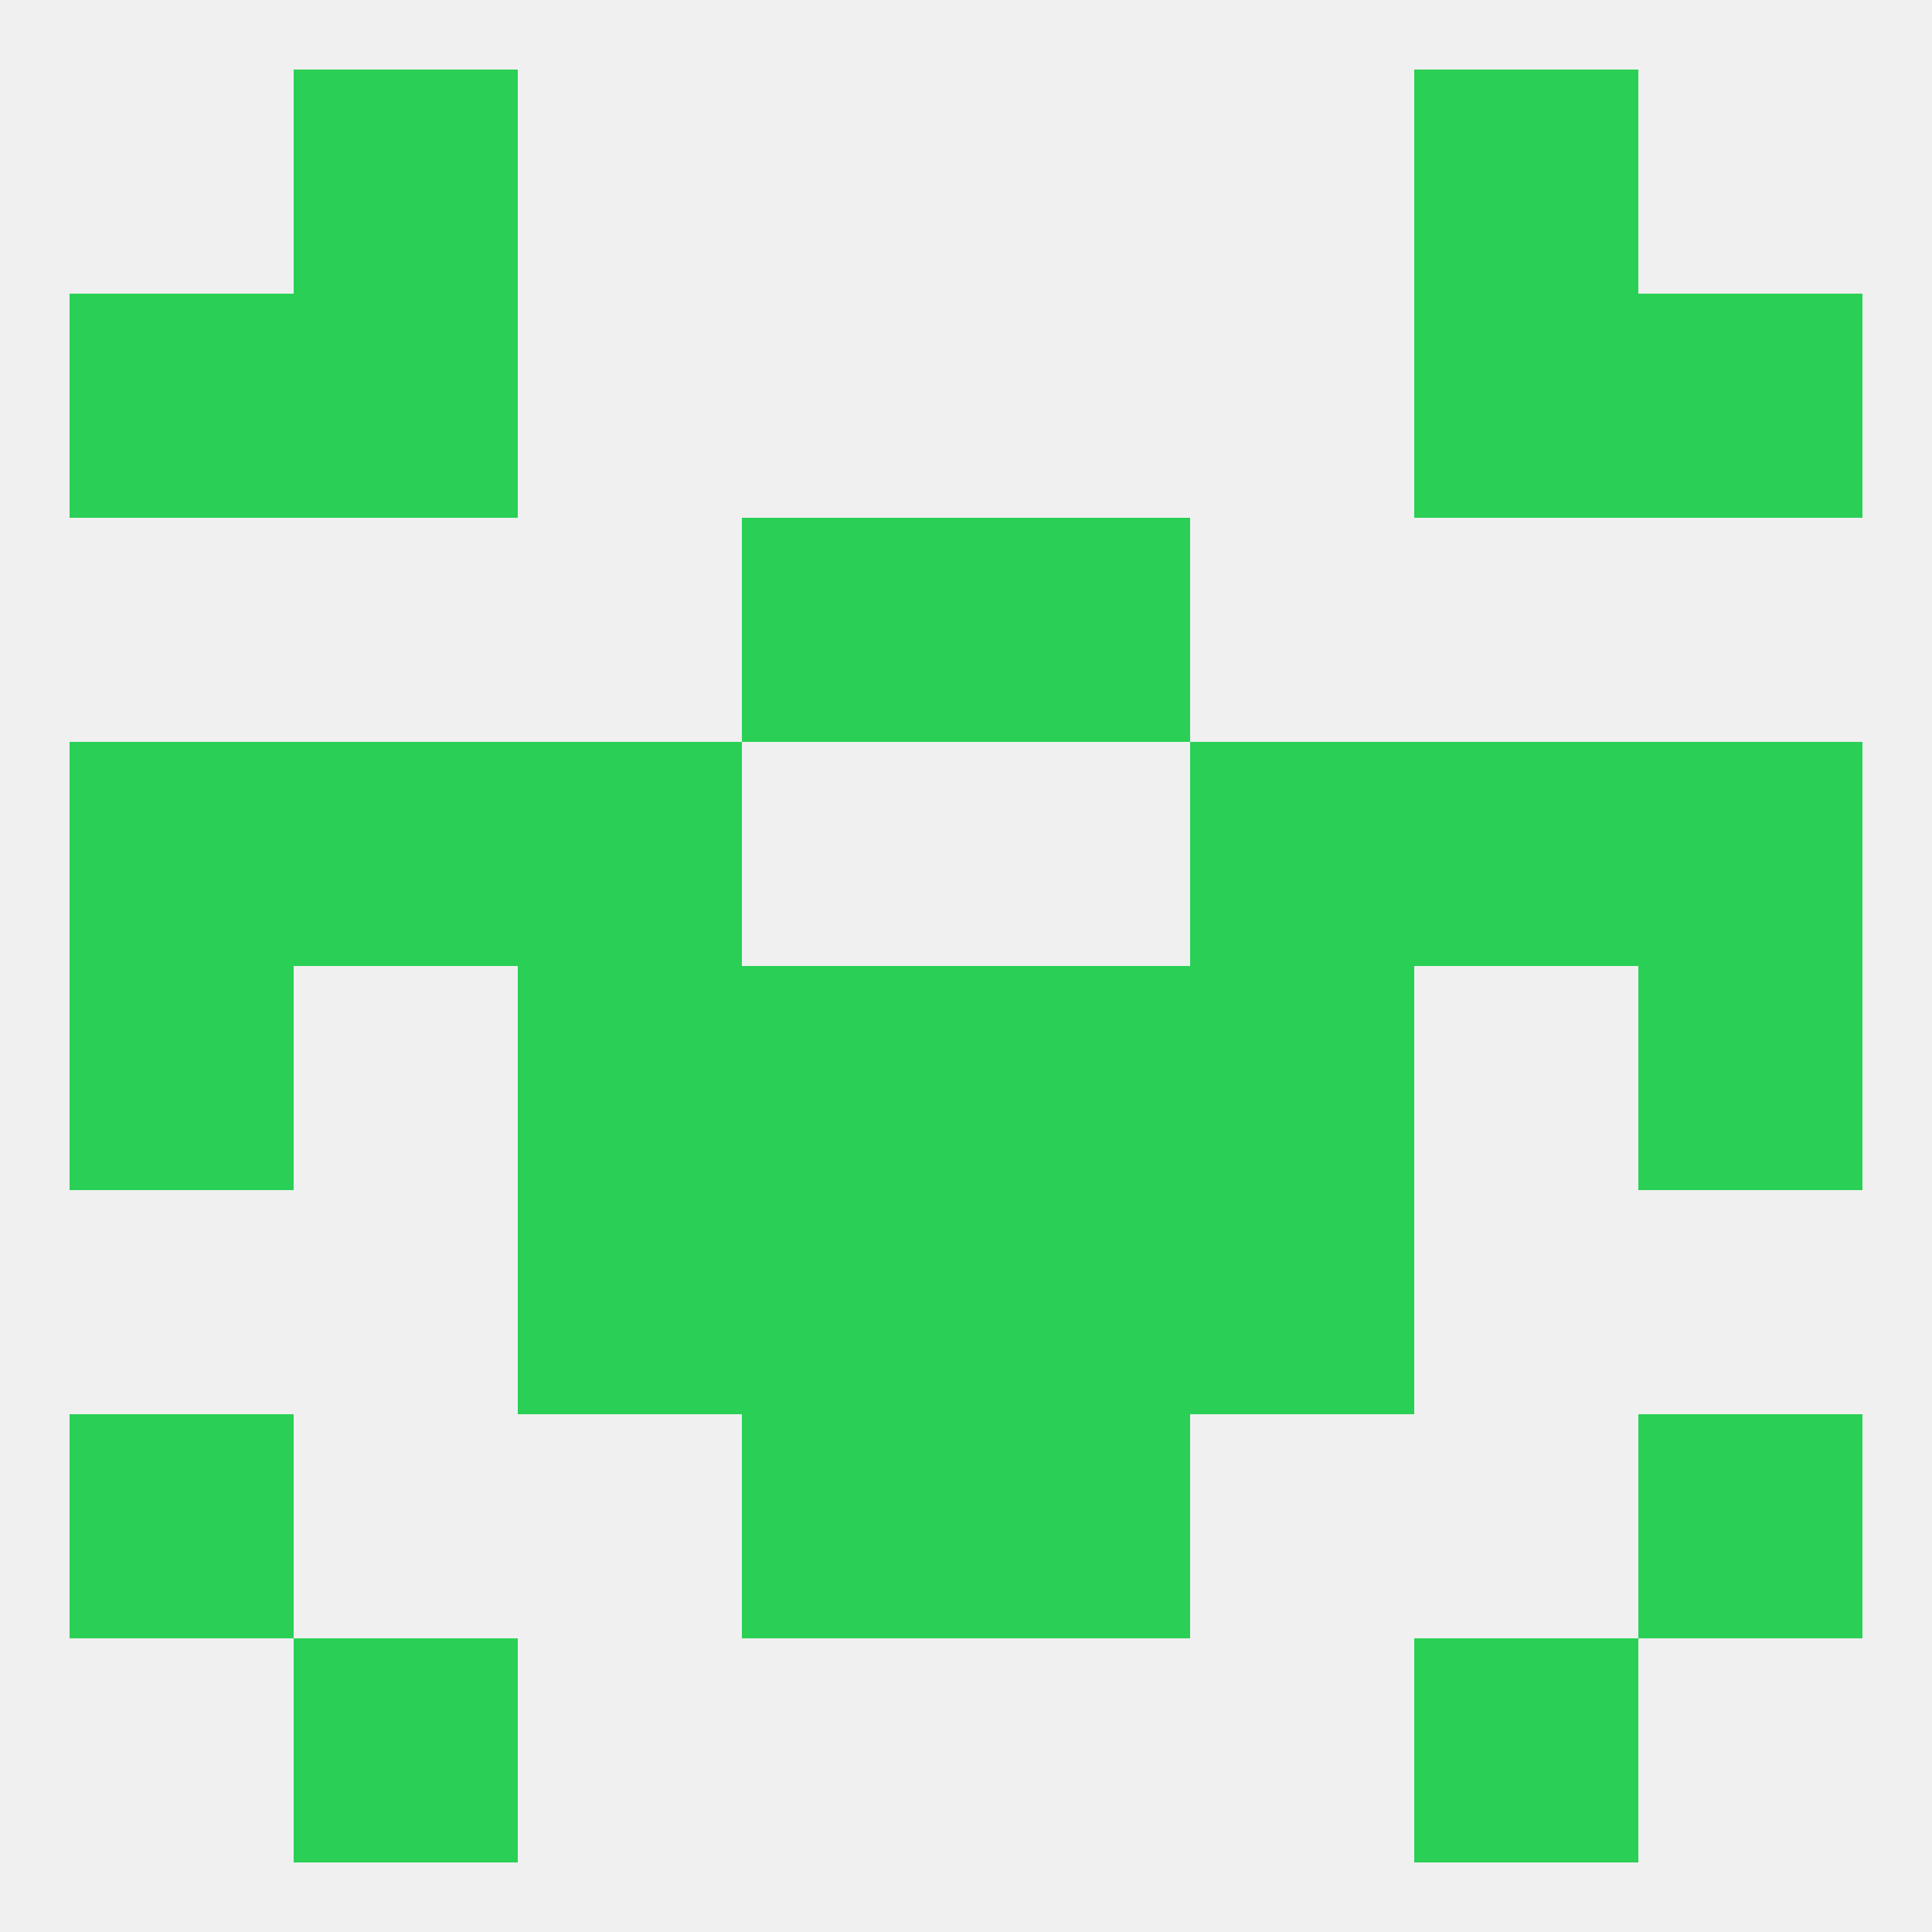 
<!--   <?xml version="1.0"?> -->
<svg version="1.1" baseprofile="full" xmlns="http://www.w3.org/2000/svg" xmlns:xlink="http://www.w3.org/1999/xlink" xmlns:ev="http://www.w3.org/2001/xml-events" width="250" height="250" viewBox="0 0 250 250" >
	<rect width="100%" height="100%" fill="rgba(240,240,240,255)"/>

	<rect x="96" y="67" width="29" height="29" fill="rgba(41,208,85,255)"/>
	<rect x="125" y="67" width="29" height="29" fill="rgba(41,208,85,255)"/>
	<rect x="38" y="96" width="29" height="29" fill="rgba(41,208,85,255)"/>
	<rect x="183" y="96" width="29" height="29" fill="rgba(41,208,85,255)"/>
	<rect x="67" y="96" width="29" height="29" fill="rgba(41,208,85,255)"/>
	<rect x="154" y="96" width="29" height="29" fill="rgba(41,208,85,255)"/>
	<rect x="9" y="96" width="29" height="29" fill="rgba(41,208,85,255)"/>
	<rect x="212" y="96" width="29" height="29" fill="rgba(41,208,85,255)"/>
	<rect x="67" y="154" width="29" height="29" fill="rgba(41,208,85,255)"/>
	<rect x="154" y="154" width="29" height="29" fill="rgba(41,208,85,255)"/>
	<rect x="96" y="154" width="29" height="29" fill="rgba(41,208,85,255)"/>
	<rect x="125" y="154" width="29" height="29" fill="rgba(41,208,85,255)"/>
	<rect x="96" y="183" width="29" height="29" fill="rgba(41,208,85,255)"/>
	<rect x="125" y="183" width="29" height="29" fill="rgba(41,208,85,255)"/>
	<rect x="9" y="183" width="29" height="29" fill="rgba(41,208,85,255)"/>
	<rect x="212" y="183" width="29" height="29" fill="rgba(41,208,85,255)"/>
	<rect x="38" y="9" width="29" height="29" fill="rgba(41,208,85,255)"/>
	<rect x="183" y="9" width="29" height="29" fill="rgba(41,208,85,255)"/>
	<rect x="183" y="212" width="29" height="29" fill="rgba(41,208,85,255)"/>
	<rect x="38" y="212" width="29" height="29" fill="rgba(41,208,85,255)"/>
	<rect x="212" y="125" width="29" height="29" fill="rgba(41,208,85,255)"/>
	<rect x="67" y="125" width="29" height="29" fill="rgba(41,208,85,255)"/>
	<rect x="154" y="125" width="29" height="29" fill="rgba(41,208,85,255)"/>
	<rect x="96" y="125" width="29" height="29" fill="rgba(41,208,85,255)"/>
	<rect x="125" y="125" width="29" height="29" fill="rgba(41,208,85,255)"/>
	<rect x="9" y="125" width="29" height="29" fill="rgba(41,208,85,255)"/>
	<rect x="9" y="38" width="29" height="29" fill="rgba(41,208,85,255)"/>
	<rect x="212" y="38" width="29" height="29" fill="rgba(41,208,85,255)"/>
	<rect x="38" y="38" width="29" height="29" fill="rgba(41,208,85,255)"/>
	<rect x="183" y="38" width="29" height="29" fill="rgba(41,208,85,255)"/>
</svg>
